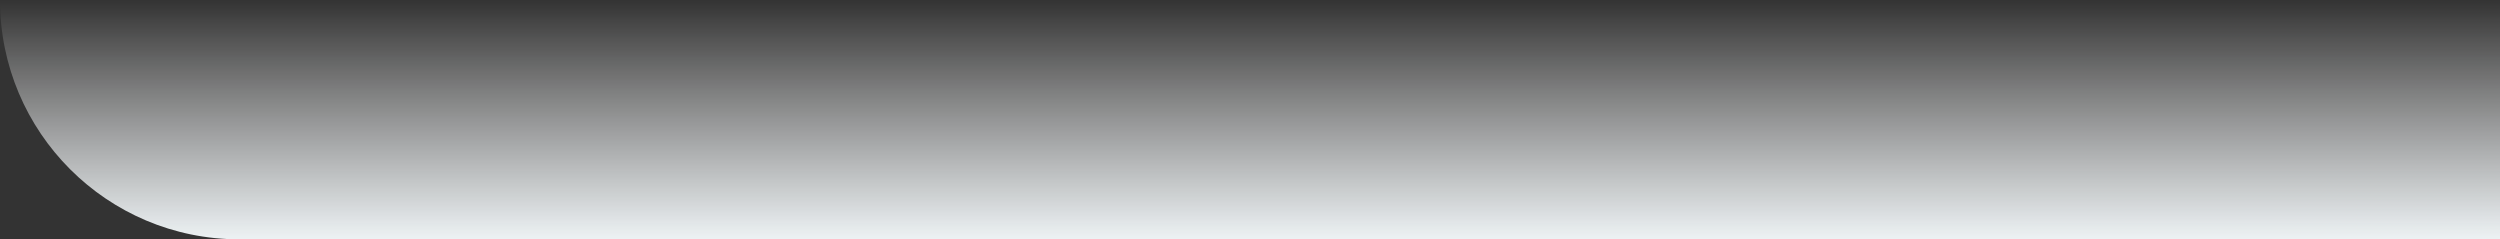 <?xml version="1.0" encoding="UTF-8"?> <svg xmlns="http://www.w3.org/2000/svg" width="1922" height="184" viewBox="0 0 1922 184" fill="none"><rect x="0" y="0" width="1922" height="184" fill="#333333" stroke="none"/> <path d="M0 0H1922V184H184C82.38 184 0 101.62 0 0V0Z" fill="url(#paint0_linear_199_78)"></path> <defs> <linearGradient id="paint0_linear_199_78" x1="961" y1="0" x2="961" y2="184" gradientUnits="userSpaceOnUse"> <stop stop-color="white" stop-opacity="0"></stop> <stop offset="1" stop-color="#EDF2F4"></stop> </linearGradient> </defs> </svg> 